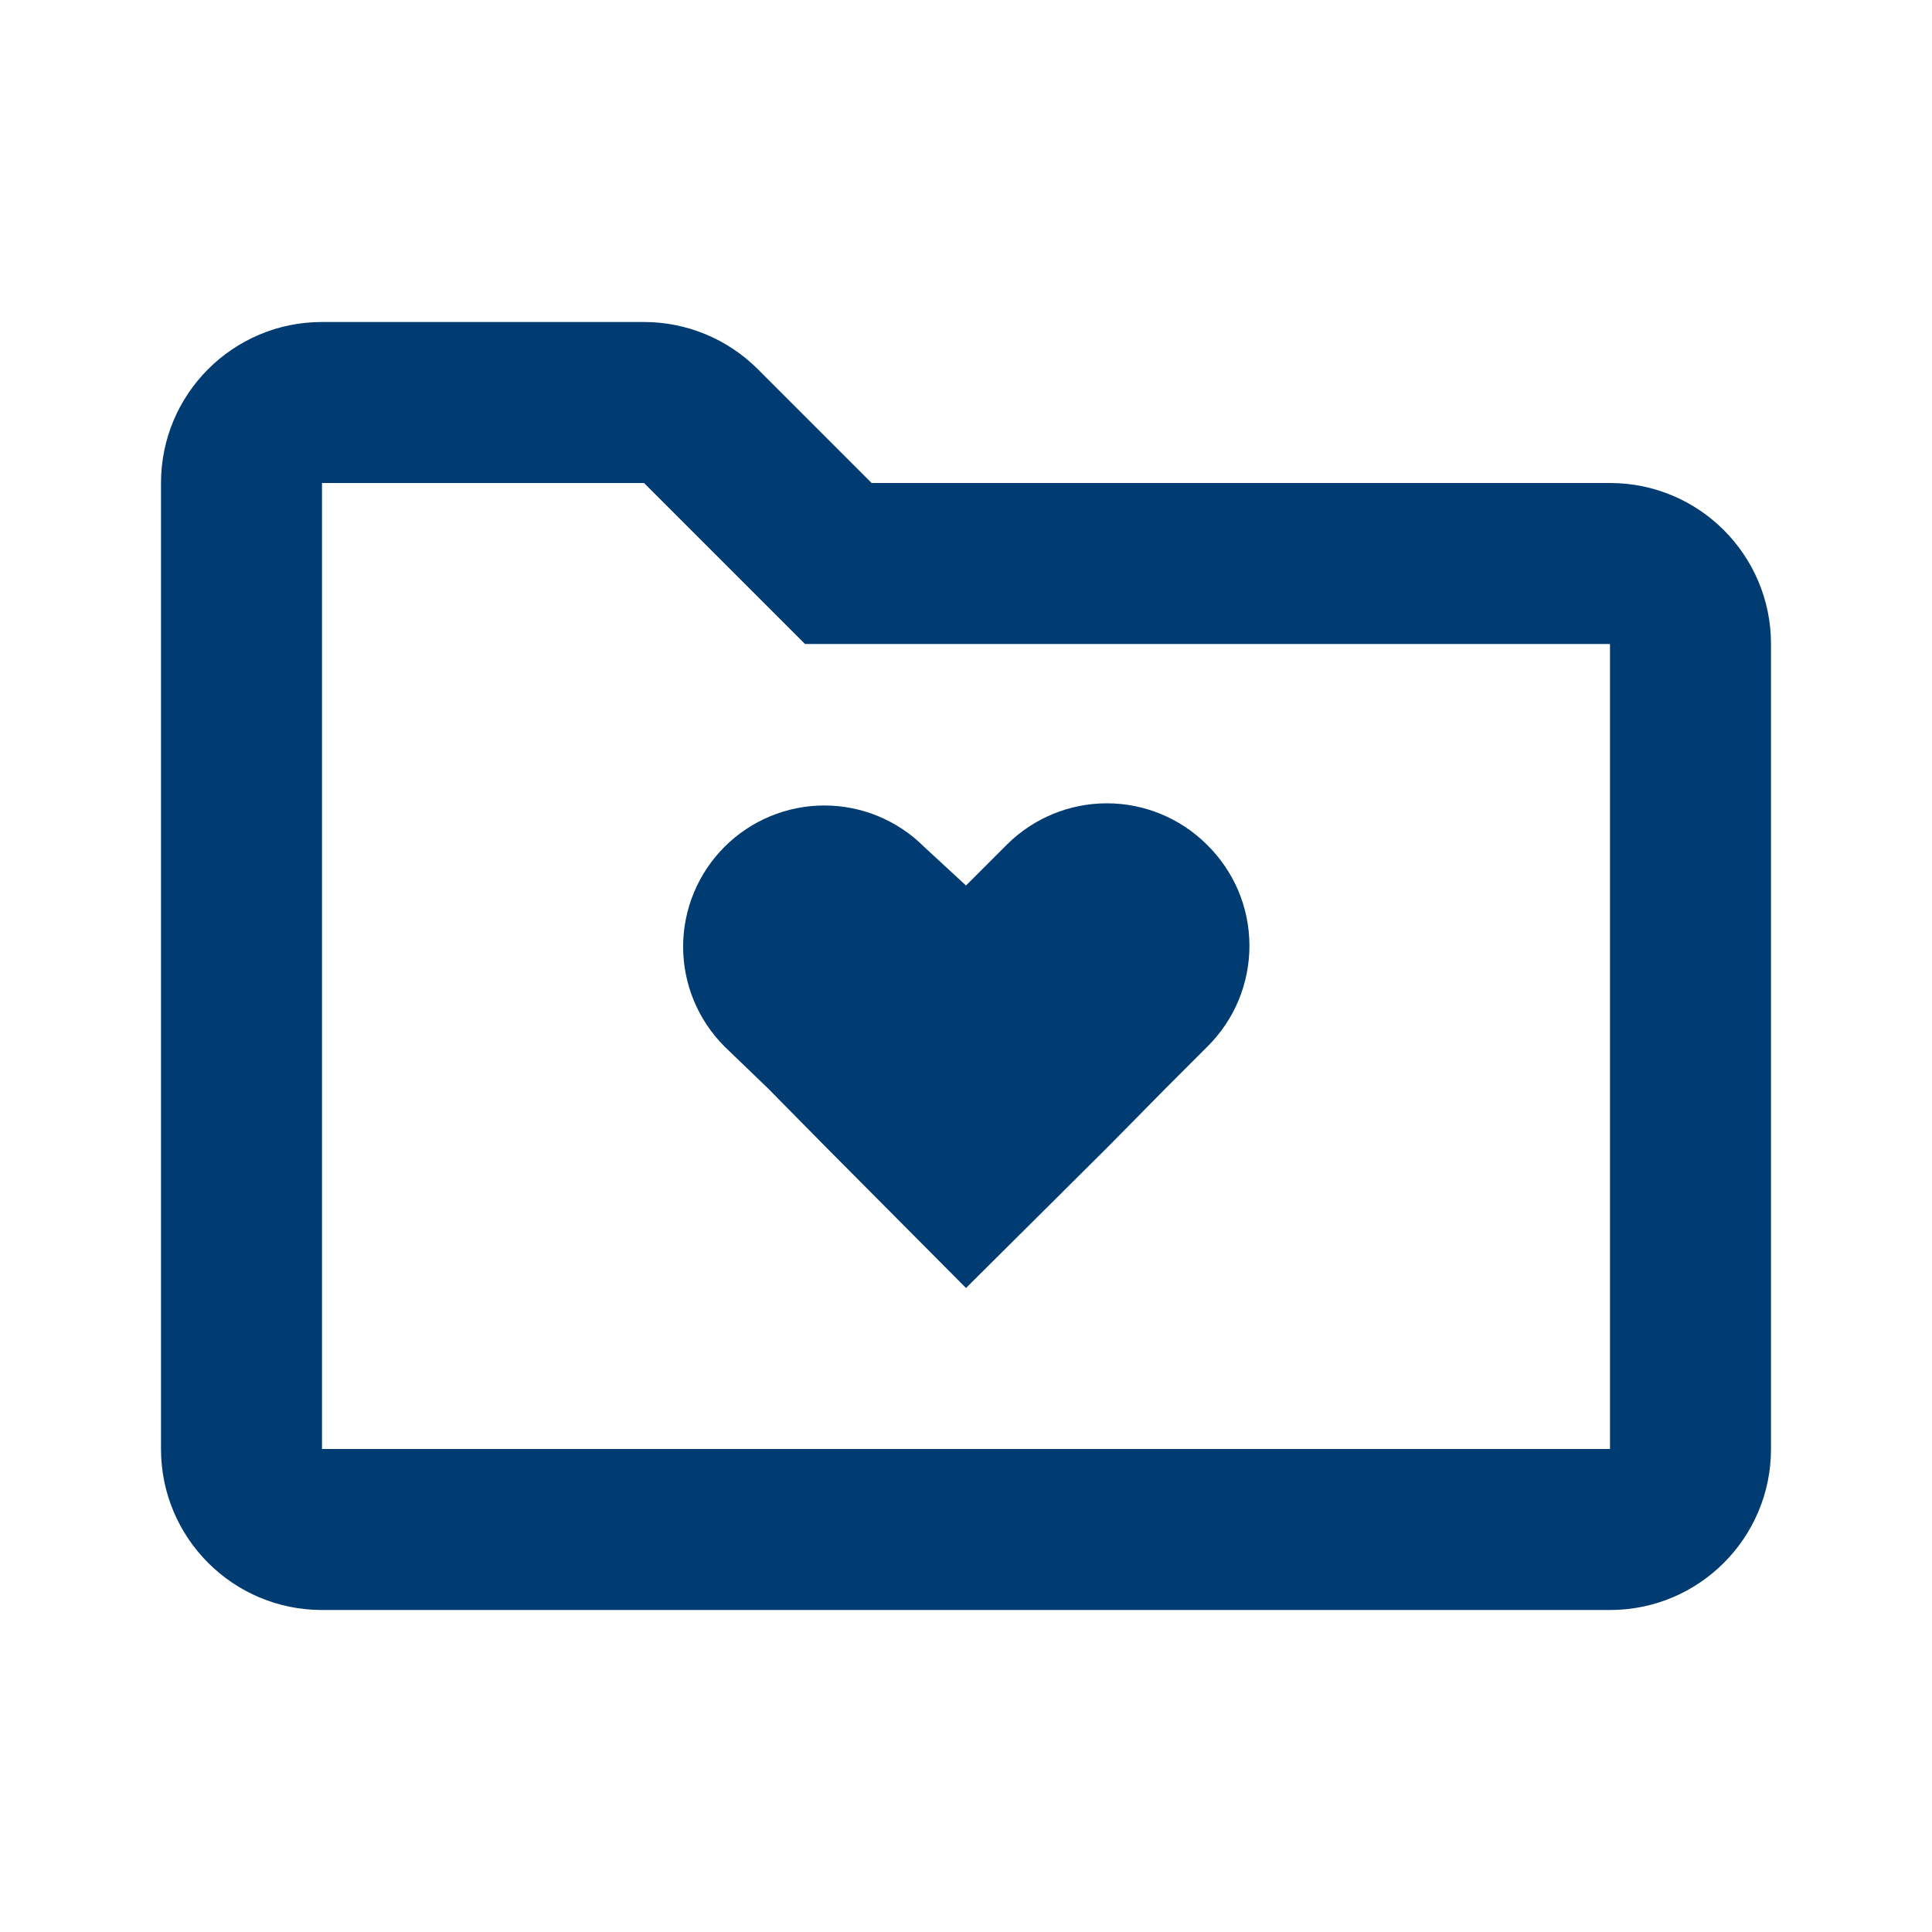 <svg width="24" height="24" viewBox="0 0 24 24" fill="none" xmlns="http://www.w3.org/2000/svg">
<path fill-rule="evenodd" clip-rule="evenodd" d="M4 4C2.895 4 2 4.895 2 6V18C2 19.105 2.895 20 4 20H20C21.105 20 22 19.105 22 18V8C22 6.895 21.105 6 20 6H10.828L9.414 4.586C9.039 4.211 8.53 4 8 4H4ZM8 6L10 8H20V18H4V6H8ZM14.47 13.53L15 13C15.166 12.835 15.297 12.64 15.387 12.424C15.476 12.208 15.522 11.976 15.521 11.743C15.52 11.509 15.473 11.278 15.382 11.063C15.29 10.848 15.157 10.653 14.99 10.49C14.66 10.163 14.215 9.979 13.75 9.979C13.285 9.979 12.84 10.163 12.51 10.49L12 11L11.48 10.52C11.151 10.191 10.705 10.006 10.24 10.006C9.775 10.006 9.329 10.191 9 10.52C8.671 10.849 8.486 11.295 8.486 11.76C8.486 12.225 8.671 12.671 9 13L9.54 13.52L10.25 14.24L12 16L13.76 14.25L14.47 13.53Z" fill="#003B71"/>
</svg>
